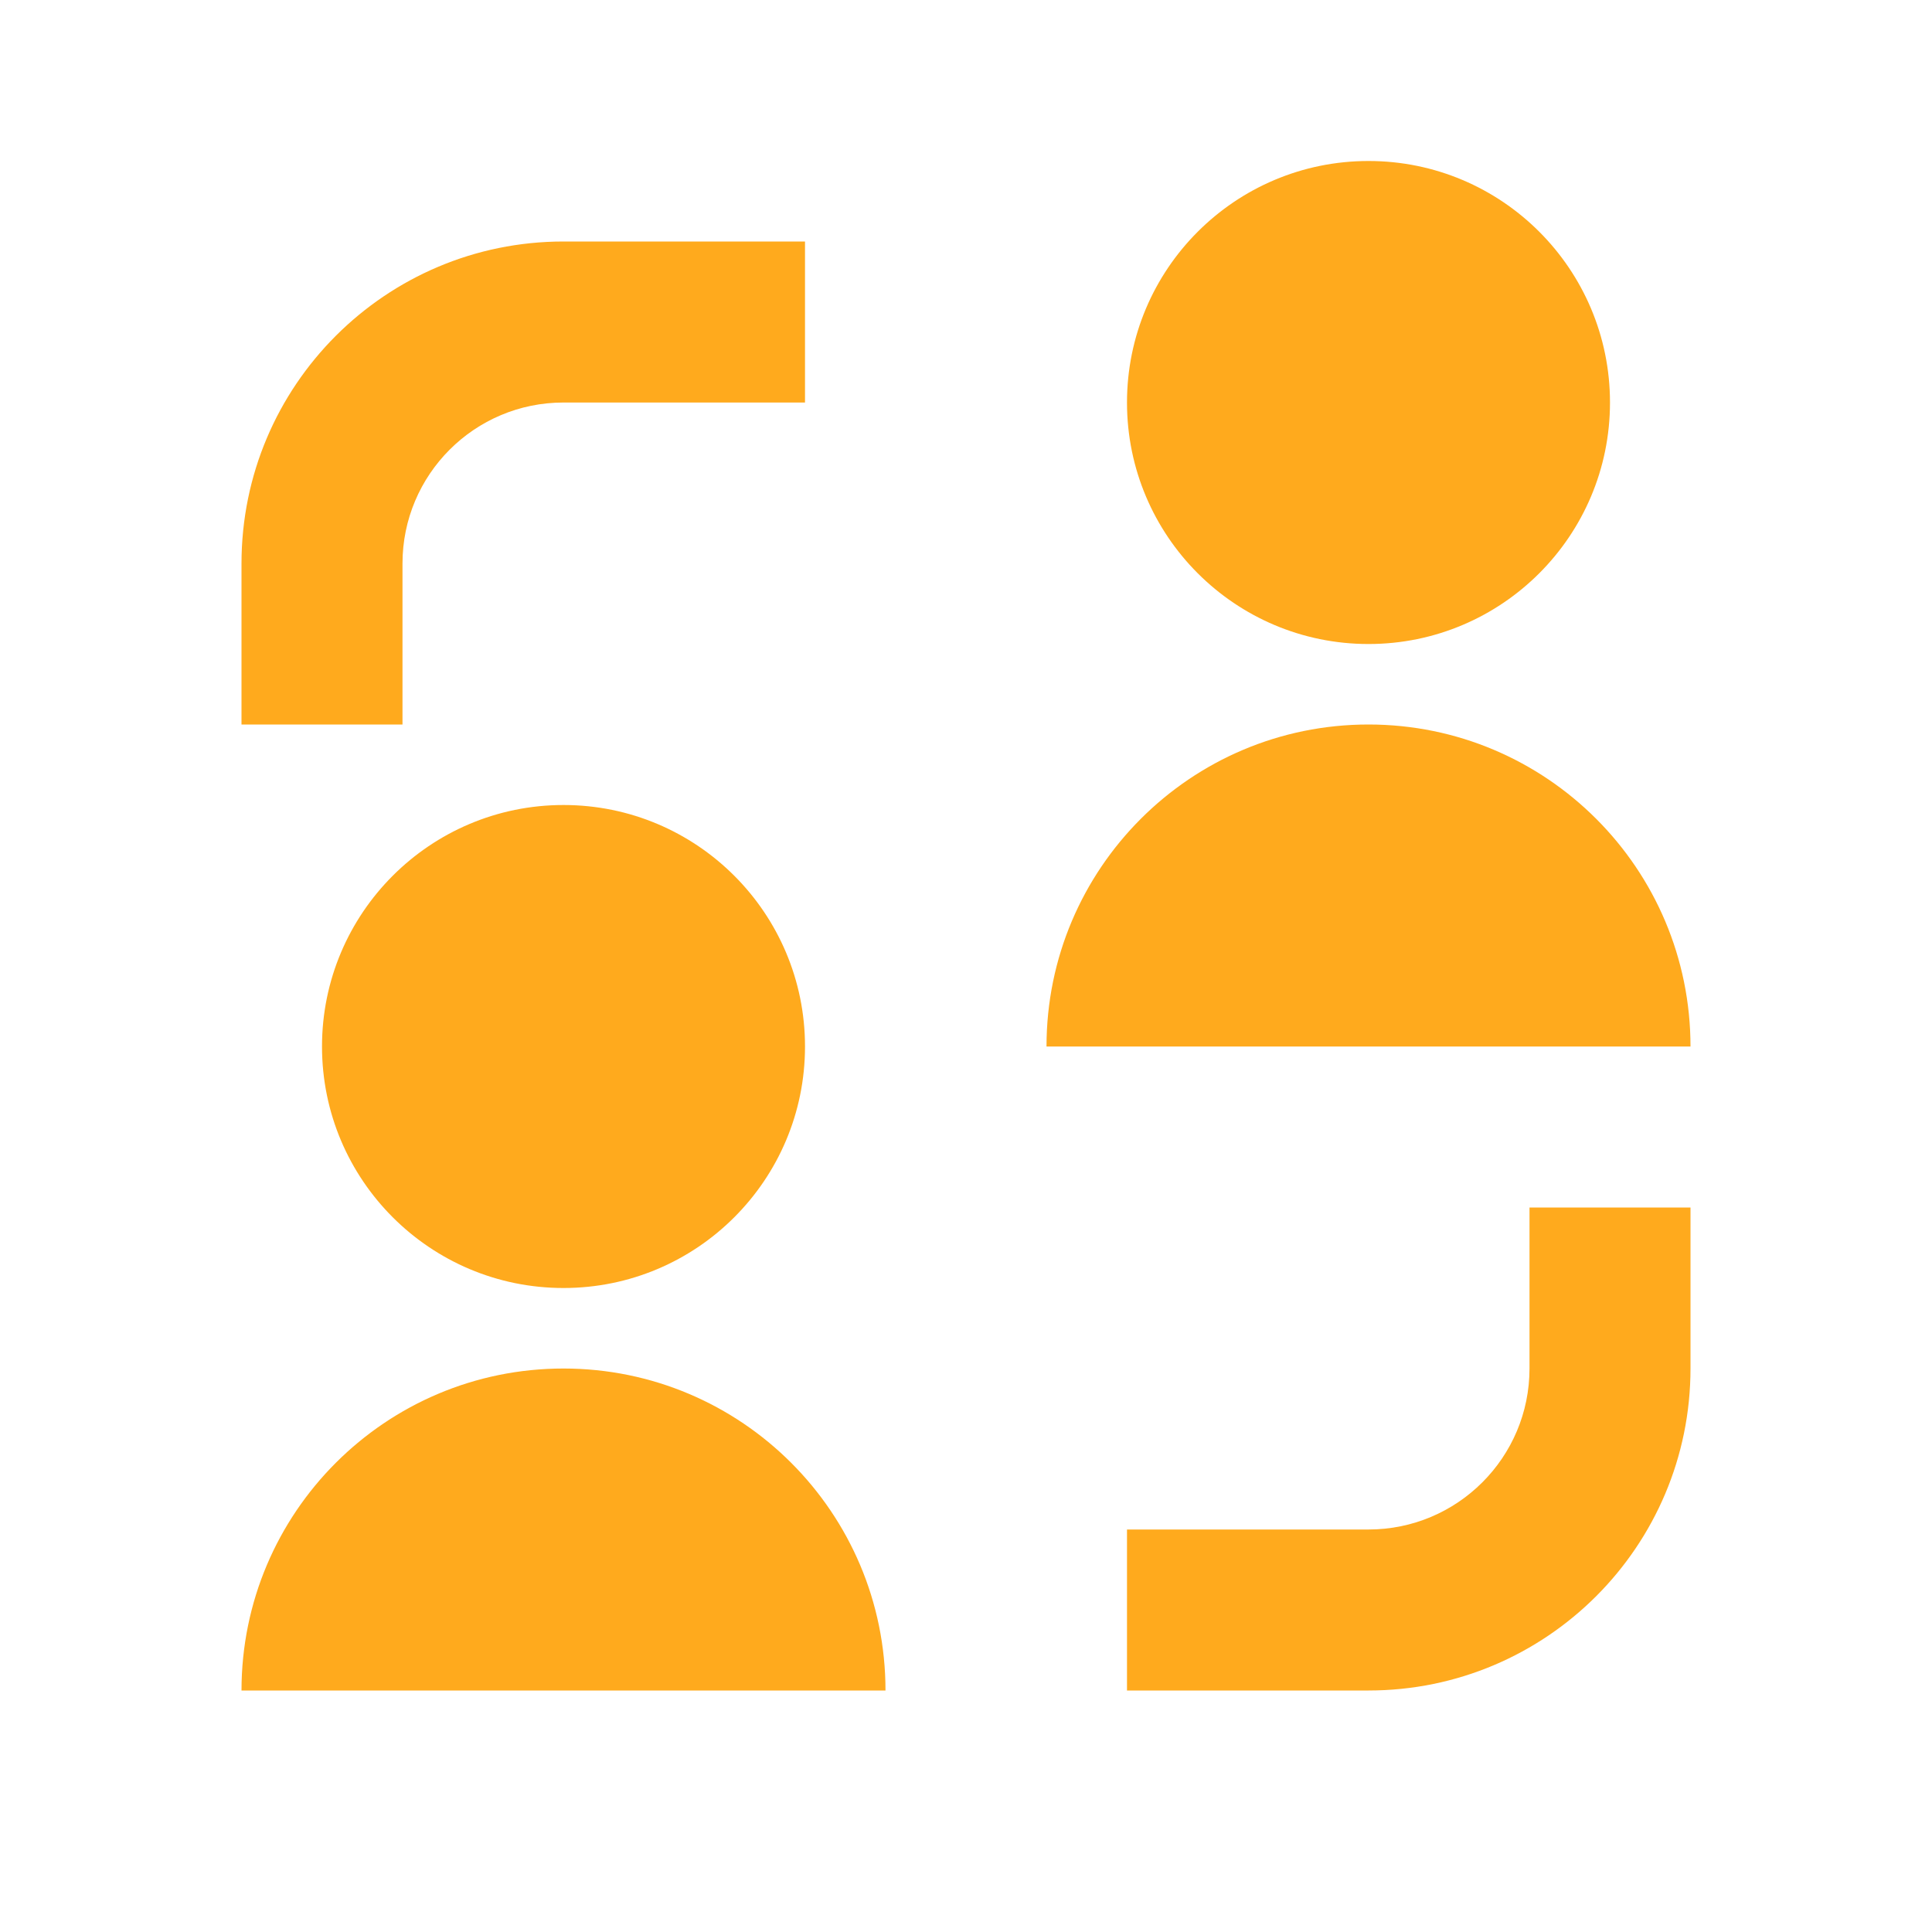 <svg width="82" height="82" viewBox="0 0 82 82" fill="none" xmlns="http://www.w3.org/2000/svg">
<g id="p2p-fill">
<path id="Vector" d="M68.333 17.084C68.333 22.744 63.744 27.334 58.083 27.334C52.422 27.334 47.833 22.744 47.833 17.084C47.833 11.423 52.422 6.833 58.083 6.833C63.744 6.833 68.333 11.423 68.333 17.084ZM23.917 10.25C16.369 10.25 10.25 16.369 10.25 23.917V30.75H17.083V23.917C17.083 20.143 20.143 17.084 23.917 17.084H34.167V10.25H23.917ZM58.083 71.75C65.631 71.75 71.75 65.631 71.75 58.084V51.25H64.917V58.084C64.917 61.858 61.857 64.917 58.083 64.917H47.833V71.75H58.083ZM23.917 54.667C29.578 54.667 34.167 50.078 34.167 44.417C34.167 38.756 29.578 34.167 23.917 34.167C18.256 34.167 13.667 38.756 13.667 44.417C13.667 50.078 18.256 54.667 23.917 54.667ZM58.083 30.75C50.536 30.75 44.417 36.869 44.417 44.417H71.75C71.75 36.869 65.631 30.75 58.083 30.75ZM10.25 71.75C10.25 64.202 16.369 58.084 23.917 58.084C31.465 58.084 37.583 64.202 37.583 71.75H10.25Z" fill="#FFAA1D"/>
</g>
</svg>
